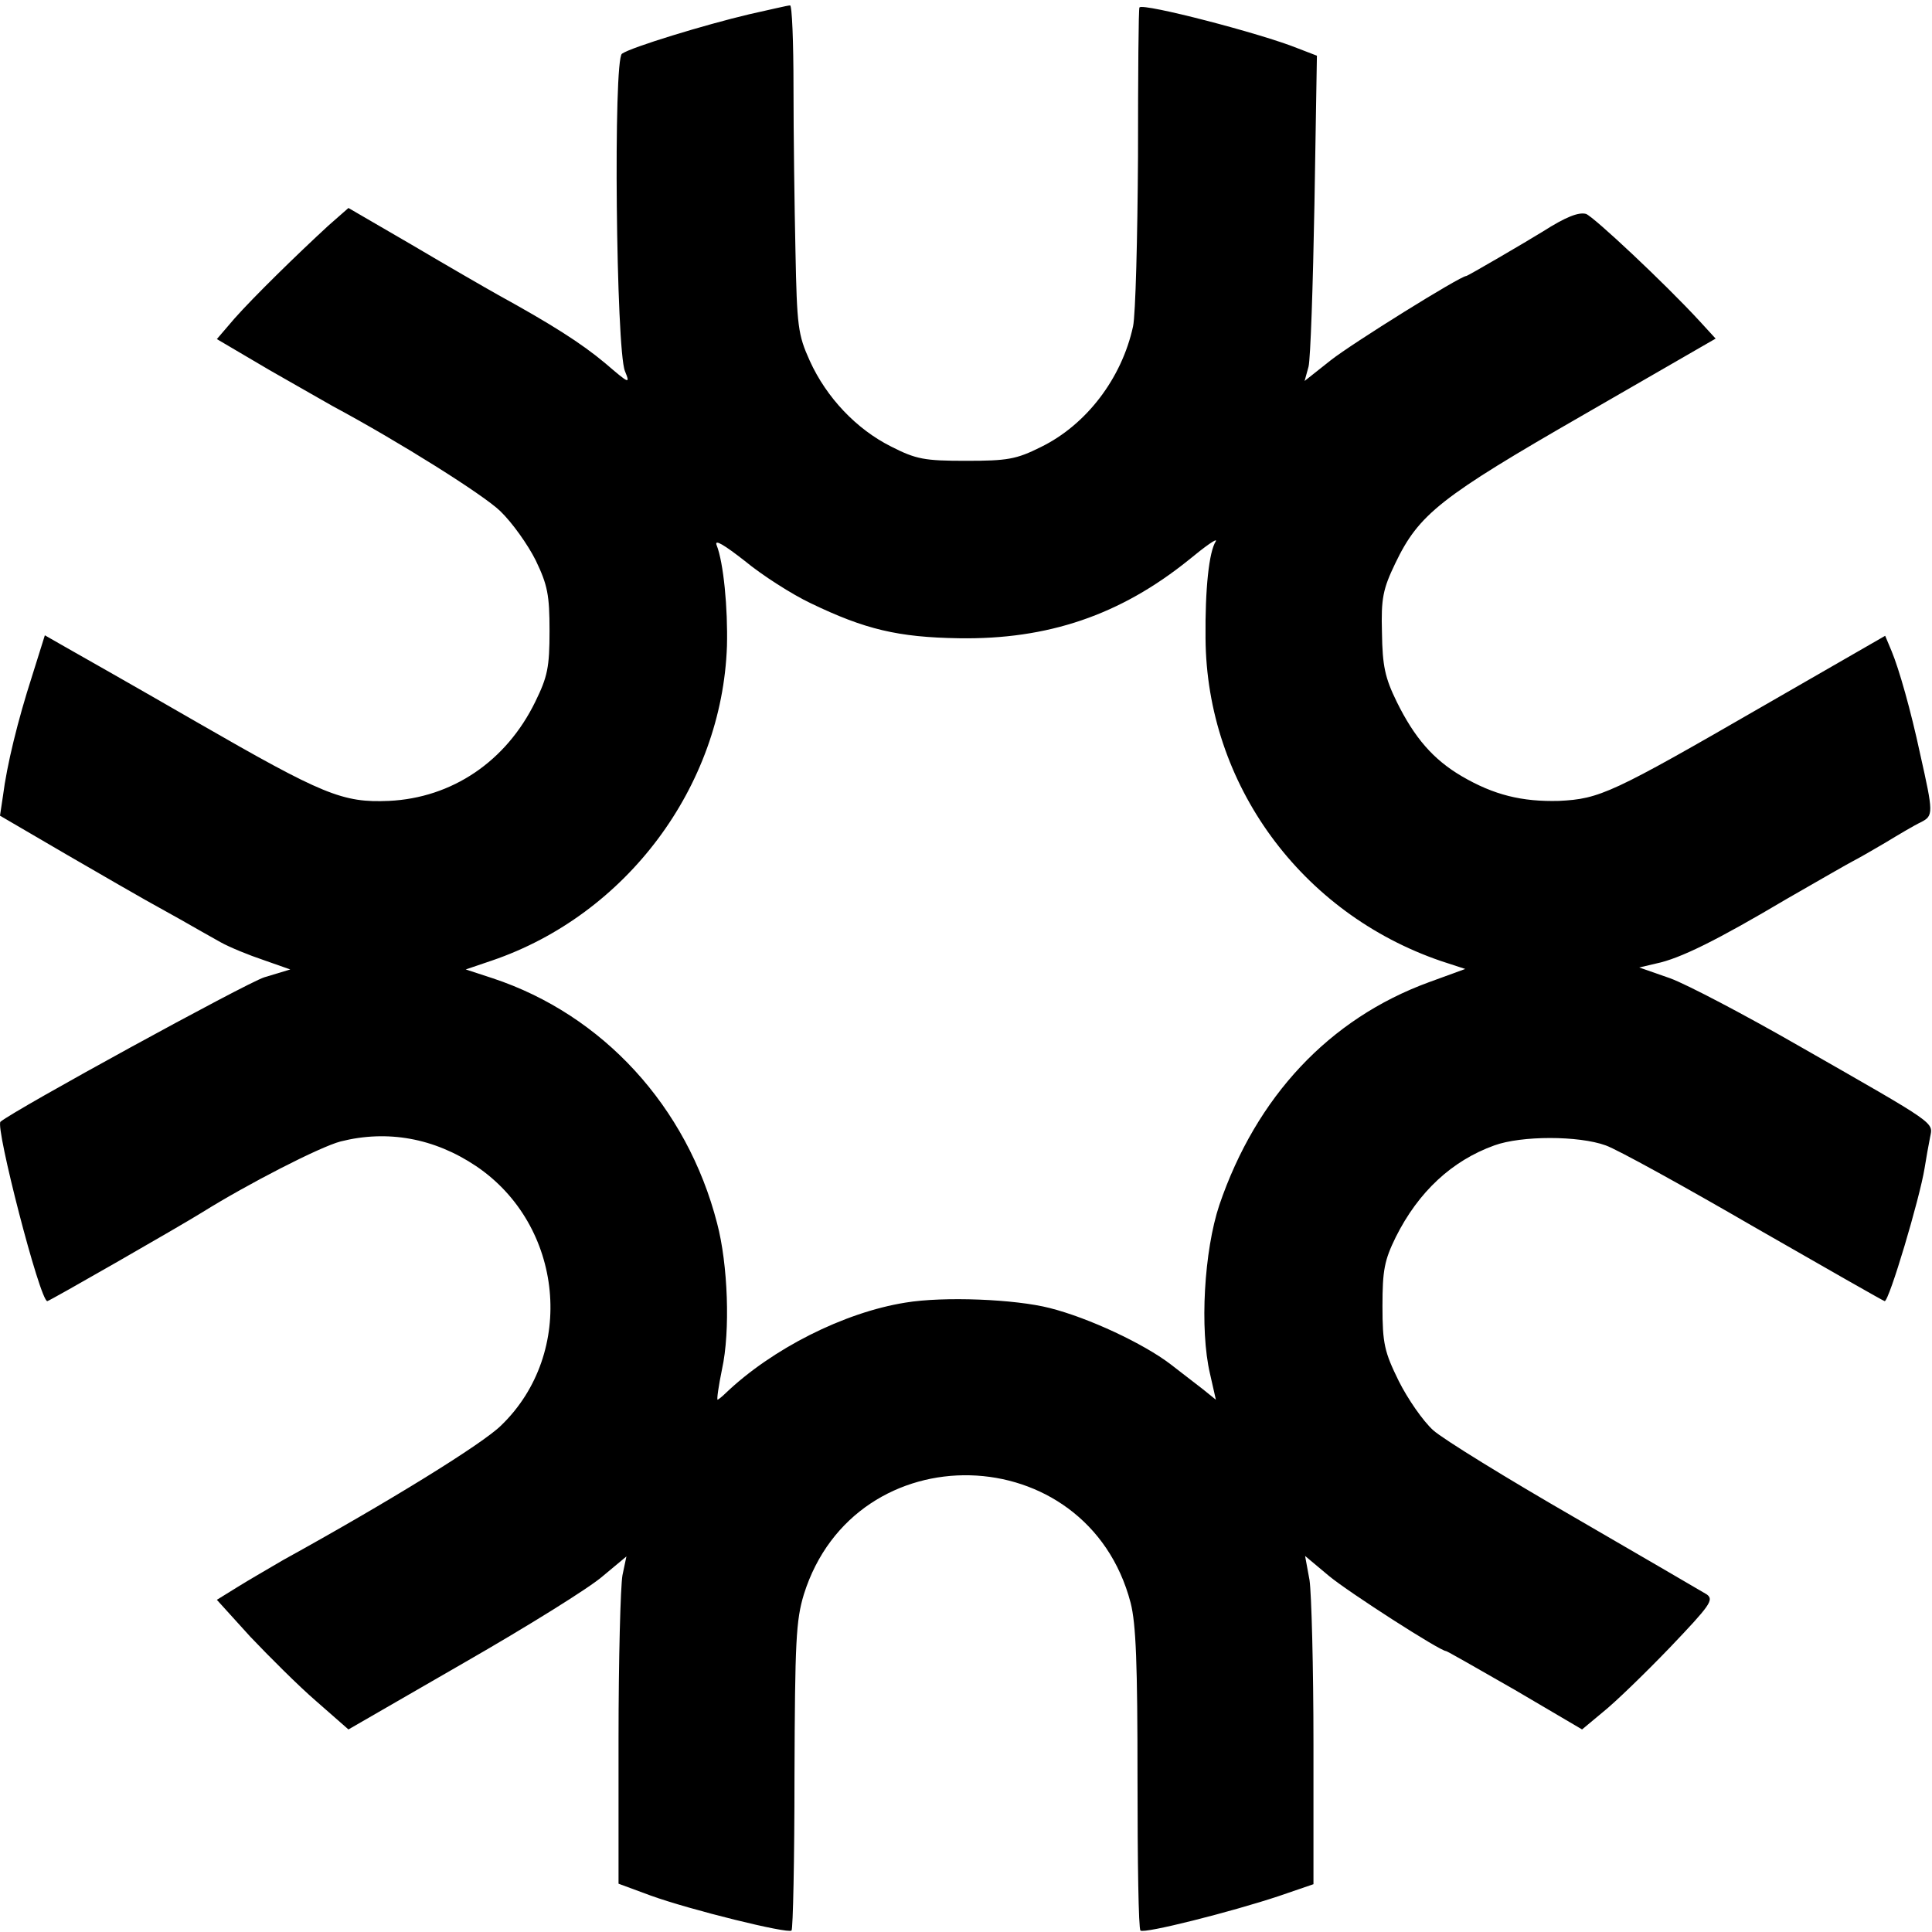 <?xml version="1.0" standalone="no"?>
<!DOCTYPE svg PUBLIC "-//W3C//DTD SVG 20010904//EN"
 "http://www.w3.org/TR/2001/REC-SVG-20010904/DTD/svg10.dtd">
<svg version="1.0" xmlns="http://www.w3.org/2000/svg"
 width="392pt" height="392pt" viewBox="0 0 392 392"
 preserveAspectRatio="xMidYMid meet">
<g transform="translate(0,392) scale(0.1,-0.1)"
fill="#000000" stroke="none">
<path d="M1520 3891 c-89 -21 -240 -67 -258 -80 -18 -11 -12 -601 6 -644 11
-27 9 -26 -40 16 -49 41 -109 79 -218 139 -25 14 -103 59 -174 101 l-129 75
-41 -36 c-63 -58 -150 -143 -190 -188 l-36 -42 107 -63 c60 -34 117 -67 128
-73 136 -73 306 -180 340 -213 24 -23 56 -68 72 -100 24 -50 28 -70 28 -143 0
-74 -4 -93 -29 -144 -59 -121 -169 -195 -297 -201 -94 -4 -133 12 -390 160
-123 71 -243 139 -266 152 l-42 24 -26 -83 c-29 -90 -51 -180 -59 -243 l-6
-40 137 -80 c76 -44 147 -85 158 -91 11 -6 43 -24 70 -39 28 -16 65 -37 83
-47 18 -10 57 -26 87 -36 l54 -19 -53 -16 c-39 -13 -505 -268 -535 -293 -11
-10 80 -364 95 -364 4 0 269 152 314 180 93 58 239 133 281 144 95 24 190 7
275 -50 178 -120 203 -379 51 -526 -37 -37 -228 -155 -442 -273 -27 -16 -69
-40 -93 -55 l-42 -26 68 -75 c38 -40 98 -100 134 -131 l65 -57 234 135 c129
74 256 153 282 176 l48 40 -8 -38 c-4 -22 -8 -171 -8 -333 l0 -293 65 -24 c80
-29 279 -78 286 -71 3 3 6 144 6 314 1 273 3 315 19 368 104 331 575 319 663
-17 11 -43 14 -124 14 -358 0 -165 2 -304 6 -307 7 -7 185 38 281 70 l70 24 0
284 c0 156 -4 306 -8 333 l-9 49 49 -41 c40 -33 225 -152 237 -152 2 0 65 -36
140 -79 l136 -80 42 35 c24 19 85 78 136 131 82 86 90 97 75 108 -10 6 -130
76 -268 156 -137 79 -267 159 -287 177 -21 19 -52 64 -70 100 -29 59 -33 76
-33 152 0 73 4 93 27 140 46 92 114 155 200 186 55 20 171 20 226 0 23 -8 159
-83 302 -166 143 -82 262 -150 264 -150 9 0 71 208 81 270 3 19 8 47 11 62 6
32 19 23 -268 187 -108 62 -224 123 -259 136 l-63 22 34 8 c49 10 125 48 265
131 66 38 127 73 135 77 8 4 38 21 65 37 28 17 60 36 73 42 25 13 25 18 -2
138 -19 89 -43 173 -58 209 l-13 31 -245 -141 c-310 -179 -334 -190 -417 -194
-75 -2 -132 12 -197 50 -58 34 -96 78 -132 151 -24 49 -29 73 -30 140 -2 70 2
89 27 141 48 100 91 134 383 302 l267 154 -33 36 c-70 76 -214 211 -230 217
-15 4 -41 -6 -88 -36 -34 -21 -152 -90 -155 -90 -12 0 -232 -137 -275 -171
l-53 -42 8 29 c4 16 9 164 12 330 l5 301 -39 15 c-74 30 -313 92 -321 83 -2
-1 -3 -138 -3 -303 -1 -166 -5 -320 -10 -344 -23 -106 -95 -200 -187 -245 -50
-25 -68 -28 -152 -28 -84 0 -101 3 -152 29 -70 35 -131 99 -165 174 -24 53
-26 70 -29 222 -2 91 -4 240 -4 333 0 92 -3 167 -7 166 -5 0 -42 -9 -83 -18z
m125 -1195 c110 -53 177 -69 300 -71 181 -3 328 47 467 159 34 28 58 45 55 38
-14 -21 -22 -97 -21 -197 2 -296 194 -558 478 -655 l49 -16 -74 -27 c-202 -74
-350 -232 -425 -452 -31 -93 -40 -252 -19 -342 l12 -53 -26 21 c-14 11 -44 34
-66 51 -55 42 -166 94 -245 114 -70 18 -215 24 -293 11 -125 -20 -271 -94
-365 -184 -7 -7 -15 -13 -16 -13 -2 0 2 28 9 62 17 77 12 213 -10 296 -61 237
-232 423 -455 497 l-55 18 53 18 c273 93 467 353 477 638 2 77 -7 170 -21 205
-5 13 16 0 57 -32 35 -29 96 -68 134 -86z"/>
</g>
</svg>
